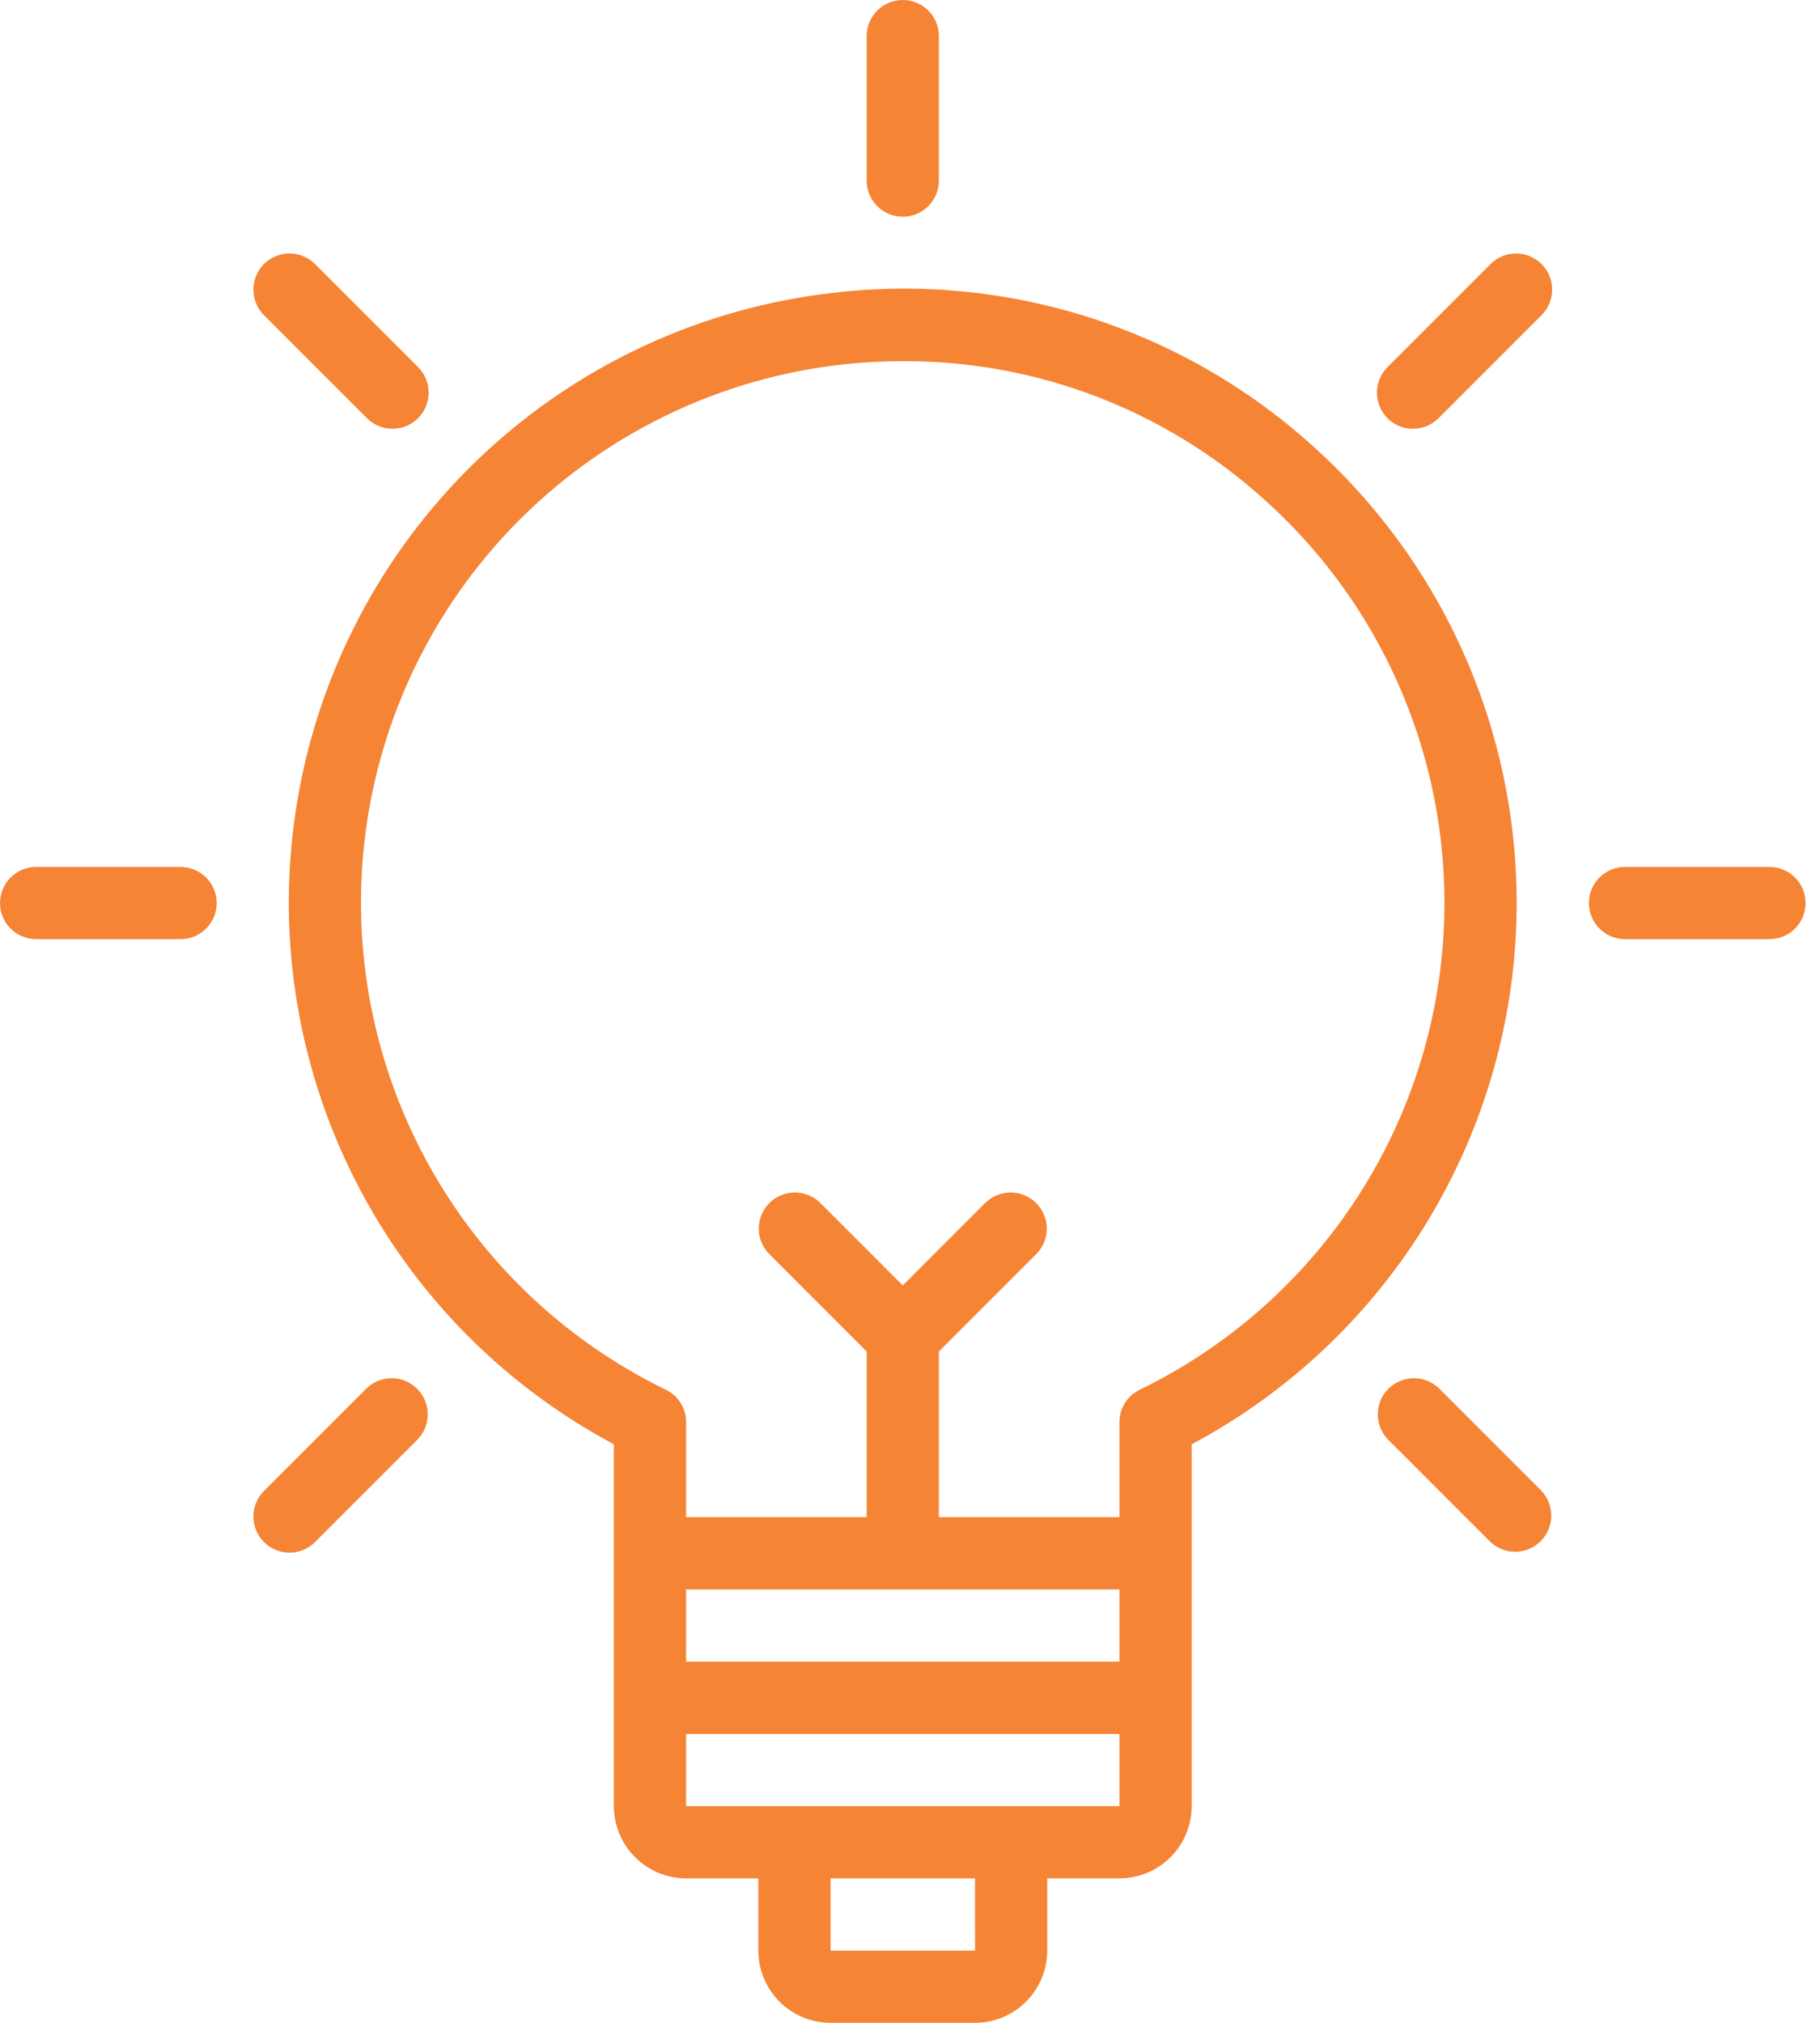 <svg width="54" height="60" viewBox="0 0 54 60" fill="none" xmlns="http://www.w3.org/2000/svg">
<path d="M38.93 13.211C37.019 11.487 34.761 10.192 32.308 9.412C29.855 8.631 27.264 8.384 24.708 8.687C20.849 9.127 17.233 10.79 14.388 13.432C11.542 16.075 9.615 19.558 8.89 23.372C8.165 27.187 8.678 31.134 10.356 34.636C12.034 38.139 14.787 41.013 18.214 42.839V53.572C18.215 54.14 18.441 54.685 18.843 55.086C19.244 55.488 19.789 55.714 20.357 55.715H22.5V57.857C22.501 58.426 22.727 58.97 23.128 59.372C23.53 59.774 24.075 60 24.643 60H28.929C29.497 60 30.041 59.774 30.443 59.372C30.845 58.97 31.071 58.426 31.071 57.857V55.715H33.214C33.782 55.714 34.327 55.488 34.729 55.086C35.131 54.685 35.357 54.14 35.357 53.572V42.839C37.943 41.462 40.158 39.48 41.814 37.063C43.47 34.647 44.518 31.866 44.869 28.957C45.22 26.048 44.863 23.098 43.829 20.356C42.795 17.615 41.115 15.164 38.93 13.211ZM33.214 47.143V49.286H20.357V47.143H33.214ZM28.93 57.857H24.643V55.715H28.929L28.93 57.857ZM30 53.572H20.357V51.429H33.214V53.572H30ZM33.816 41.221C33.636 41.308 33.483 41.445 33.377 41.615C33.271 41.786 33.214 41.982 33.214 42.183V45H27.857V40.087L30.758 37.186C30.953 36.984 31.061 36.714 31.058 36.433C31.056 36.152 30.943 35.883 30.744 35.684C30.546 35.486 30.277 35.373 29.996 35.371C29.715 35.368 29.445 35.476 29.242 35.671L26.786 38.128L24.329 35.671C24.127 35.476 23.856 35.368 23.575 35.371C23.294 35.373 23.026 35.486 22.827 35.684C22.628 35.883 22.516 36.152 22.513 36.433C22.511 36.714 22.619 36.984 22.814 37.186L25.714 40.087V45H20.357V42.183C20.357 41.982 20.301 41.786 20.195 41.615C20.088 41.445 19.936 41.308 19.756 41.221C16.628 39.702 14.078 37.209 12.488 34.116C10.898 31.024 10.355 27.499 10.94 24.072C11.525 20.644 13.207 17.499 15.732 15.109C18.257 12.719 21.49 11.213 24.944 10.817C25.563 10.748 26.185 10.713 26.808 10.713C30.757 10.701 34.569 12.161 37.501 14.807C39.466 16.564 40.969 18.777 41.876 21.252C42.783 23.726 43.067 26.386 42.703 28.997C42.339 31.607 41.338 34.088 39.788 36.219C38.238 38.351 36.187 40.069 33.816 41.221Z" fill="#F68435"/>
<path d="M26.786 6.429C27.07 6.429 27.342 6.316 27.543 6.115C27.744 5.914 27.857 5.641 27.857 5.357V1.071C27.857 0.787 27.744 0.515 27.543 0.314C27.342 0.113 27.07 0 26.786 0C26.502 0 26.229 0.113 26.028 0.314C25.827 0.515 25.714 0.787 25.714 1.071V5.357C25.714 5.641 25.827 5.914 26.028 6.115C26.229 6.316 26.502 6.429 26.786 6.429Z" fill="#F68435"/>
<path d="M10.876 12.391C10.975 12.494 11.093 12.575 11.224 12.631C11.354 12.688 11.495 12.717 11.637 12.718C11.78 12.72 11.921 12.693 12.052 12.639C12.184 12.585 12.304 12.505 12.404 12.405C12.505 12.304 12.584 12.184 12.638 12.053C12.692 11.921 12.719 11.78 12.718 11.638C12.717 11.495 12.687 11.355 12.631 11.224C12.575 11.093 12.493 10.975 12.391 10.876L9.36 7.846C9.261 7.743 9.143 7.662 9.013 7.606C8.882 7.549 8.741 7.52 8.599 7.519C8.457 7.517 8.316 7.544 8.184 7.598C8.052 7.652 7.933 7.732 7.832 7.832C7.731 7.933 7.652 8.053 7.598 8.184C7.544 8.316 7.517 8.457 7.518 8.599C7.519 8.742 7.549 8.882 7.605 9.013C7.661 9.144 7.743 9.262 7.845 9.361L10.876 12.391Z" fill="#F68435"/>
<path d="M5.357 25.714H1.071C0.787 25.714 0.515 25.827 0.314 26.028C0.113 26.229 0 26.501 0 26.785C0 27.07 0.113 27.342 0.314 27.543C0.515 27.744 0.787 27.857 1.071 27.857H5.357C5.641 27.857 5.914 27.744 6.115 27.543C6.316 27.342 6.429 27.07 6.429 26.785C6.429 26.501 6.316 26.229 6.115 26.028C5.914 25.827 5.641 25.714 5.357 25.714Z" fill="#F68435"/>
<path d="M10.876 41.181L7.845 44.211C7.743 44.31 7.661 44.428 7.605 44.559C7.549 44.69 7.519 44.83 7.518 44.973C7.517 45.115 7.544 45.256 7.598 45.388C7.652 45.519 7.731 45.639 7.832 45.74C7.933 45.84 8.052 45.92 8.184 45.974C8.316 46.028 8.457 46.055 8.599 46.053C8.741 46.052 8.882 46.023 9.013 45.966C9.143 45.91 9.261 45.829 9.36 45.726L12.391 42.696C12.586 42.494 12.694 42.223 12.692 41.942C12.689 41.661 12.577 41.392 12.378 41.194C12.179 40.995 11.911 40.882 11.63 40.88C11.349 40.877 11.078 40.986 10.876 41.181Z" fill="#F68435"/>
<path d="M44.211 7.846L41.181 10.876C41.078 10.975 40.996 11.093 40.94 11.224C40.884 11.355 40.855 11.495 40.853 11.638C40.852 11.78 40.879 11.921 40.933 12.053C40.987 12.184 41.067 12.304 41.167 12.405C41.268 12.505 41.387 12.585 41.519 12.639C41.651 12.693 41.792 12.72 41.934 12.718C42.076 12.717 42.217 12.688 42.348 12.631C42.478 12.575 42.597 12.494 42.696 12.391L45.726 9.361C45.828 9.262 45.91 9.144 45.966 9.013C46.022 8.882 46.052 8.742 46.053 8.599C46.054 8.457 46.027 8.316 45.973 8.184C45.92 8.053 45.84 7.933 45.739 7.832C45.639 7.732 45.519 7.652 45.388 7.598C45.256 7.544 45.115 7.517 44.972 7.519C44.83 7.52 44.69 7.549 44.559 7.606C44.428 7.662 44.31 7.743 44.211 7.846Z" fill="#F68435"/>
<path d="M42.696 41.181C42.493 40.986 42.223 40.877 41.942 40.88C41.661 40.882 41.392 40.995 41.194 41.194C40.995 41.392 40.882 41.661 40.88 41.942C40.877 42.223 40.985 42.494 41.181 42.696L44.211 45.726C44.413 45.922 44.684 46.029 44.965 46.027C45.246 46.025 45.514 45.912 45.713 45.713C45.912 45.515 46.024 45.246 46.027 44.965C46.029 44.684 45.921 44.413 45.726 44.211L42.696 41.181Z" fill="#F68435"/>
<path d="M52.5 25.714H48.214C47.93 25.714 47.658 25.827 47.457 26.028C47.256 26.229 47.143 26.501 47.143 26.785C47.143 27.07 47.256 27.342 47.457 27.543C47.658 27.744 47.93 27.857 48.214 27.857H52.5C52.784 27.857 53.057 27.744 53.258 27.543C53.459 27.342 53.572 27.07 53.572 26.785C53.572 26.501 53.459 26.229 53.258 26.028C53.057 25.827 52.784 25.714 52.5 25.714Z" fill="#F68435"/>
</svg>
